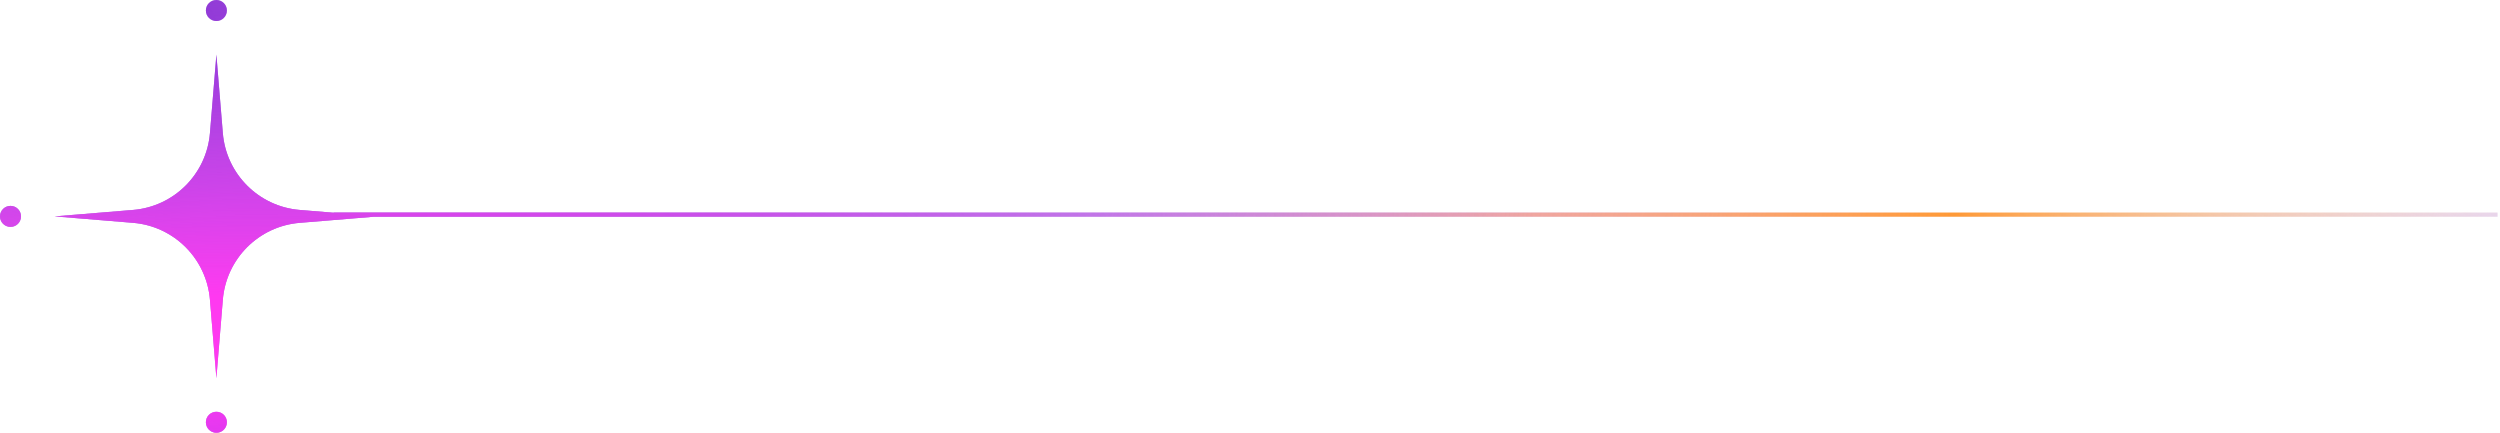 <svg width="595" height="103" viewBox="0 0 595 103" fill="none" xmlns="http://www.w3.org/2000/svg">
<path fill-rule="evenodd" clip-rule="evenodd" d="M51.5 5C52.881 5 54 3.881 54 2.5C54 1.119 52.881 0 51.5 0C50.119 0 49 1.119 49 2.5C49 3.881 50.119 5 51.5 5ZM51.5 13L53.035 31.671C53.837 41.423 61.577 49.163 71.329 49.965L79.42 50.63V50.582H594.42V51.582H89.002L71.329 53.035C61.577 53.837 53.837 61.577 53.035 71.329L51.5 90L49.965 71.329C49.163 61.577 41.423 53.837 31.671 53.035L13 51.5L31.671 49.965C41.423 49.163 49.163 41.423 49.965 31.671L51.5 13ZM54 100.5C54 101.881 52.881 103 51.5 103C50.119 103 49 101.881 49 100.5C49 99.119 50.119 98 51.5 98C52.881 98 54 99.119 54 100.5ZM2.5 54C3.881 54 5 52.881 5 51.5C5 50.119 3.881 49 2.5 49C1.119 49 0 50.119 0 51.5C0 52.881 1.119 54 2.5 54Z" fill="url(#paint0_radial)"/>
<path fill-rule="evenodd" clip-rule="evenodd" d="M51.5 5C52.881 5 54 3.881 54 2.5C54 1.119 52.881 0 51.5 0C50.119 0 49 1.119 49 2.5C49 3.881 50.119 5 51.5 5ZM51.5 13L53.035 31.671C53.837 41.423 61.577 49.163 71.329 49.965L79.42 50.63V50.582H594.42V51.582H89.002L71.329 53.035C61.577 53.837 53.837 61.577 53.035 71.329L51.5 90L49.965 71.329C49.163 61.577 41.423 53.837 31.671 53.035L13 51.5L31.671 49.965C41.423 49.163 49.163 41.423 49.965 31.671L51.5 13ZM54 100.5C54 101.881 52.881 103 51.5 103C50.119 103 49 101.881 49 100.5C49 99.119 50.119 98 51.5 98C52.881 98 54 99.119 54 100.5ZM2.5 54C3.881 54 5 52.881 5 51.5C5 50.119 3.881 49 2.5 49C1.119 49 0 50.119 0 51.5C0 52.881 1.119 54 2.5 54Z" fill="url(#paint1_radial)"/>
<path fill-rule="evenodd" clip-rule="evenodd" d="M51.5 5C52.881 5 54 3.881 54 2.5C54 1.119 52.881 0 51.5 0C50.119 0 49 1.119 49 2.5C49 3.881 50.119 5 51.5 5ZM51.5 13L53.035 31.671C53.837 41.423 61.577 49.163 71.329 49.965L79.42 50.63V50.582H594.42V51.582H89.002L71.329 53.035C61.577 53.837 53.837 61.577 53.035 71.329L51.5 90L49.965 71.329C49.163 61.577 41.423 53.837 31.671 53.035L13 51.5L31.671 49.965C41.423 49.163 49.163 41.423 49.965 31.671L51.5 13ZM54 100.5C54 101.881 52.881 103 51.5 103C50.119 103 49 101.881 49 100.5C49 99.119 50.119 98 51.5 98C52.881 98 54 99.119 54 100.5ZM2.5 54C3.881 54 5 52.881 5 51.5C5 50.119 3.881 49 2.5 49C1.119 49 0 50.119 0 51.5C0 52.881 1.119 54 2.5 54Z" fill="url(#paint2_radial)"/>
<path fill-rule="evenodd" clip-rule="evenodd" d="M51.5 5C52.881 5 54 3.881 54 2.5C54 1.119 52.881 0 51.5 0C50.119 0 49 1.119 49 2.5C49 3.881 50.119 5 51.5 5ZM51.5 13L53.035 31.671C53.837 41.423 61.577 49.163 71.329 49.965L79.42 50.63V50.582H594.42V51.582H89.002L71.329 53.035C61.577 53.837 53.837 61.577 53.035 71.329L51.5 90L49.965 71.329C49.163 61.577 41.423 53.837 31.671 53.035L13 51.5L31.671 49.965C41.423 49.163 49.163 41.423 49.965 31.671L51.5 13ZM54 100.5C54 101.881 52.881 103 51.5 103C50.119 103 49 101.881 49 100.5C49 99.119 50.119 98 51.5 98C52.881 98 54 99.119 54 100.5ZM2.5 54C3.881 54 5 52.881 5 51.5C5 50.119 3.881 49 2.5 49C1.119 49 0 50.119 0 51.5C0 52.881 1.119 54 2.5 54Z" fill="url(#paint3_linear)"/>
<defs>
<radialGradient id="paint0_radial" cx="0" cy="0" r="1" gradientUnits="userSpaceOnUse" gradientTransform="rotate(9.824) scale(505.134 170.768)">
<stop stop-color="#5902D2"/>
<stop offset="0.958" stop-color="#8542F4" stop-opacity="0"/>
</radialGradient>
<radialGradient id="paint1_radial" cx="0" cy="0" r="1" gradientUnits="userSpaceOnUse" gradientTransform="translate(634.65 52) rotate(177.338) scale(378.695 128.153)">
<stop stop-color="#FFF4CC" stop-opacity="0"/>
<stop offset="0.453" stop-color="#FF9A36"/>
<stop offset="1" stop-color="#F37F9D" stop-opacity="0.22"/>
</radialGradient>
<radialGradient id="paint2_radial" cx="0" cy="0" r="1" gradientUnits="userSpaceOnUse" gradientTransform="translate(2.02674e-05 106.405) rotate(-9.325) scale(370.349 118.592)">
<stop offset="0.266" stop-color="#FF39F0"/>
<stop offset="1" stop-color="#8542F4" stop-opacity="0"/>
</radialGradient>
<linearGradient id="paint3_linear" x1="660" y1="103" x2="653.692" y2="33.577" gradientUnits="userSpaceOnUse">
<stop stop-color="#5902D2"/>
<stop offset="1" stop-color="#8542F4" stop-opacity="0"/>
</linearGradient>
</defs>
</svg>
